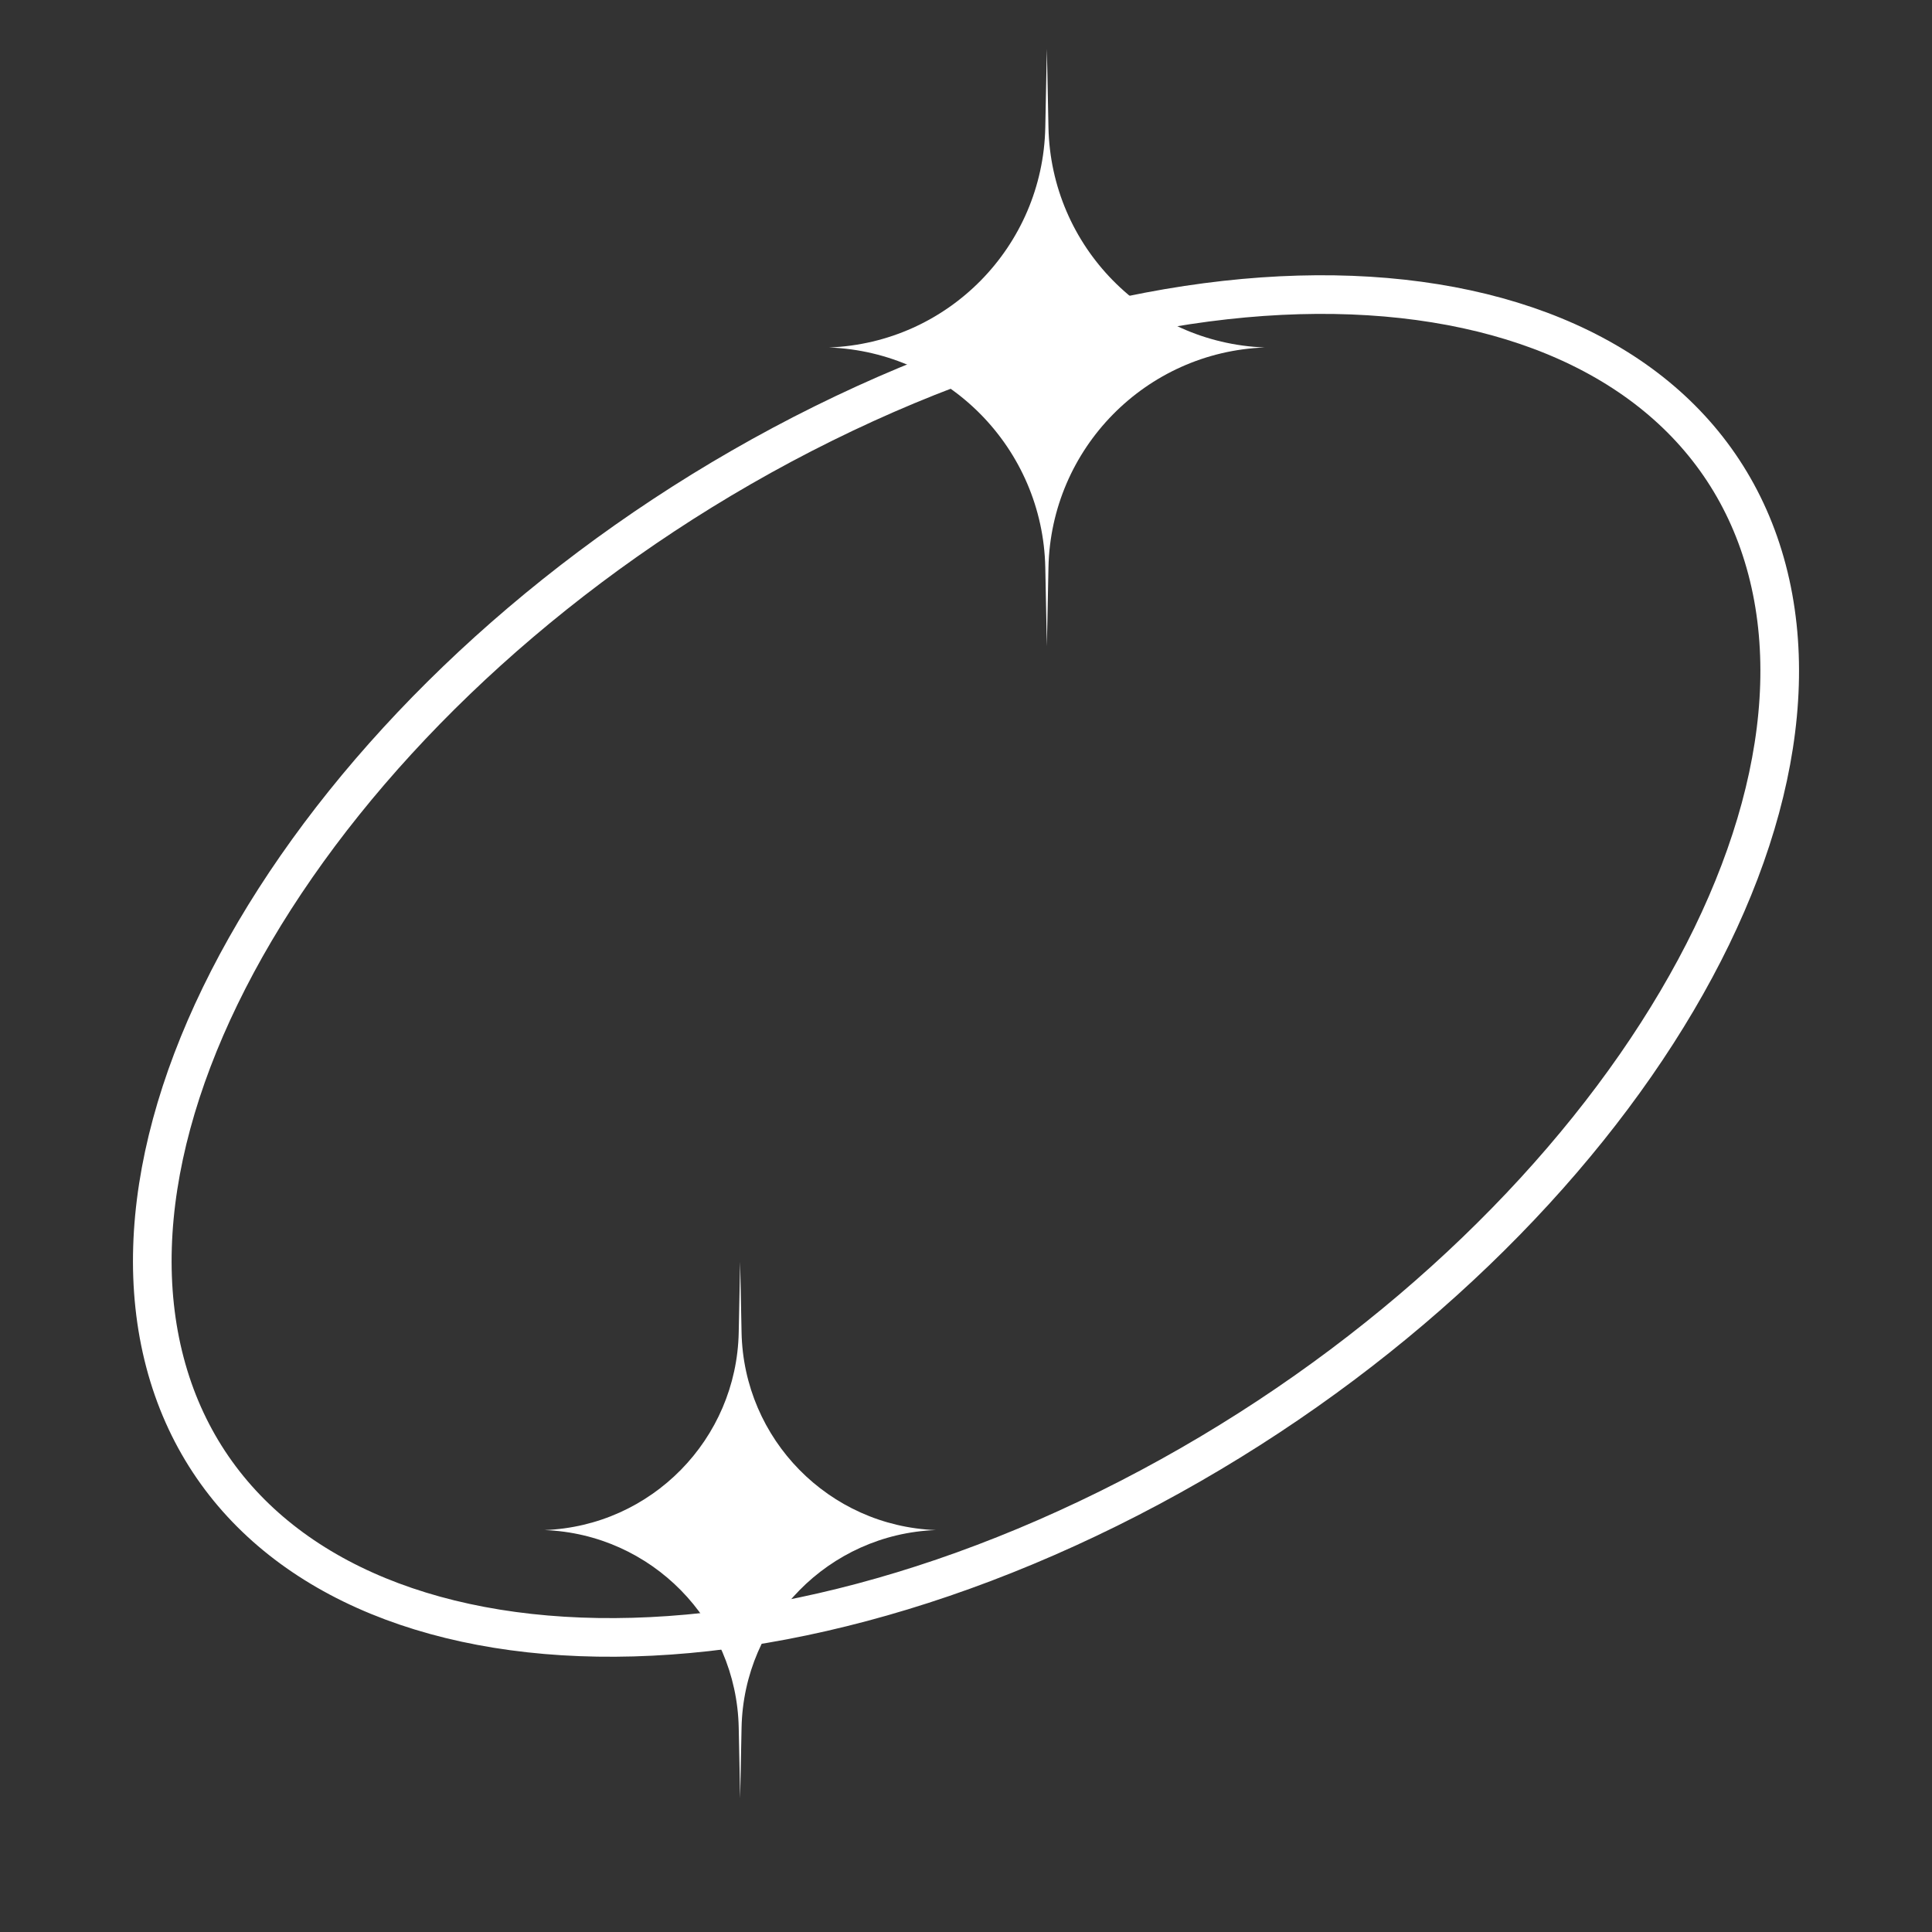<svg width="100" height="100" viewBox="0 0 100 100" fill="none" xmlns="http://www.w3.org/2000/svg">
<rect x="0" y="0" width="100" height="100" fill="#333333" stroke="none"/>
<path d="M54.186 2.524L54.268 6.592C54.392 12.755 59.3 17.752 65.46 17.985C59.3 18.218 54.392 23.214 54.268 29.377L54.186 33.445L54.104 29.377C53.98 23.214 49.071 18.218 42.911 17.985C49.071 17.752 53.98 12.755 54.104 6.592L54.186 2.524Z" fill="white"/>
<path d="M38.31 65.313L38.383 68.966C38.495 74.5 42.903 78.987 48.433 79.196C42.903 79.405 38.495 83.892 38.383 89.426L38.31 93.079L38.236 89.426C38.125 83.892 33.717 79.405 28.186 79.196C33.717 78.987 38.125 74.5 38.236 68.966L38.31 65.313Z" fill="white"/>
<path d="M42.614 21.923C54.167 16.207 65.43 14.267 74.284 15.699C83.151 17.133 89.471 21.913 91.463 29.487C93.456 37.061 90.817 46.273 84.661 55.14C78.513 63.994 68.94 72.361 57.387 78.077C45.834 83.793 34.57 85.733 25.716 84.301C16.85 82.867 10.53 78.087 8.537 70.513C6.545 62.939 9.183 53.727 15.34 44.86C21.488 36.006 31.061 27.639 42.614 21.923Z" stroke="white" stroke-width="2"/>
</svg>
